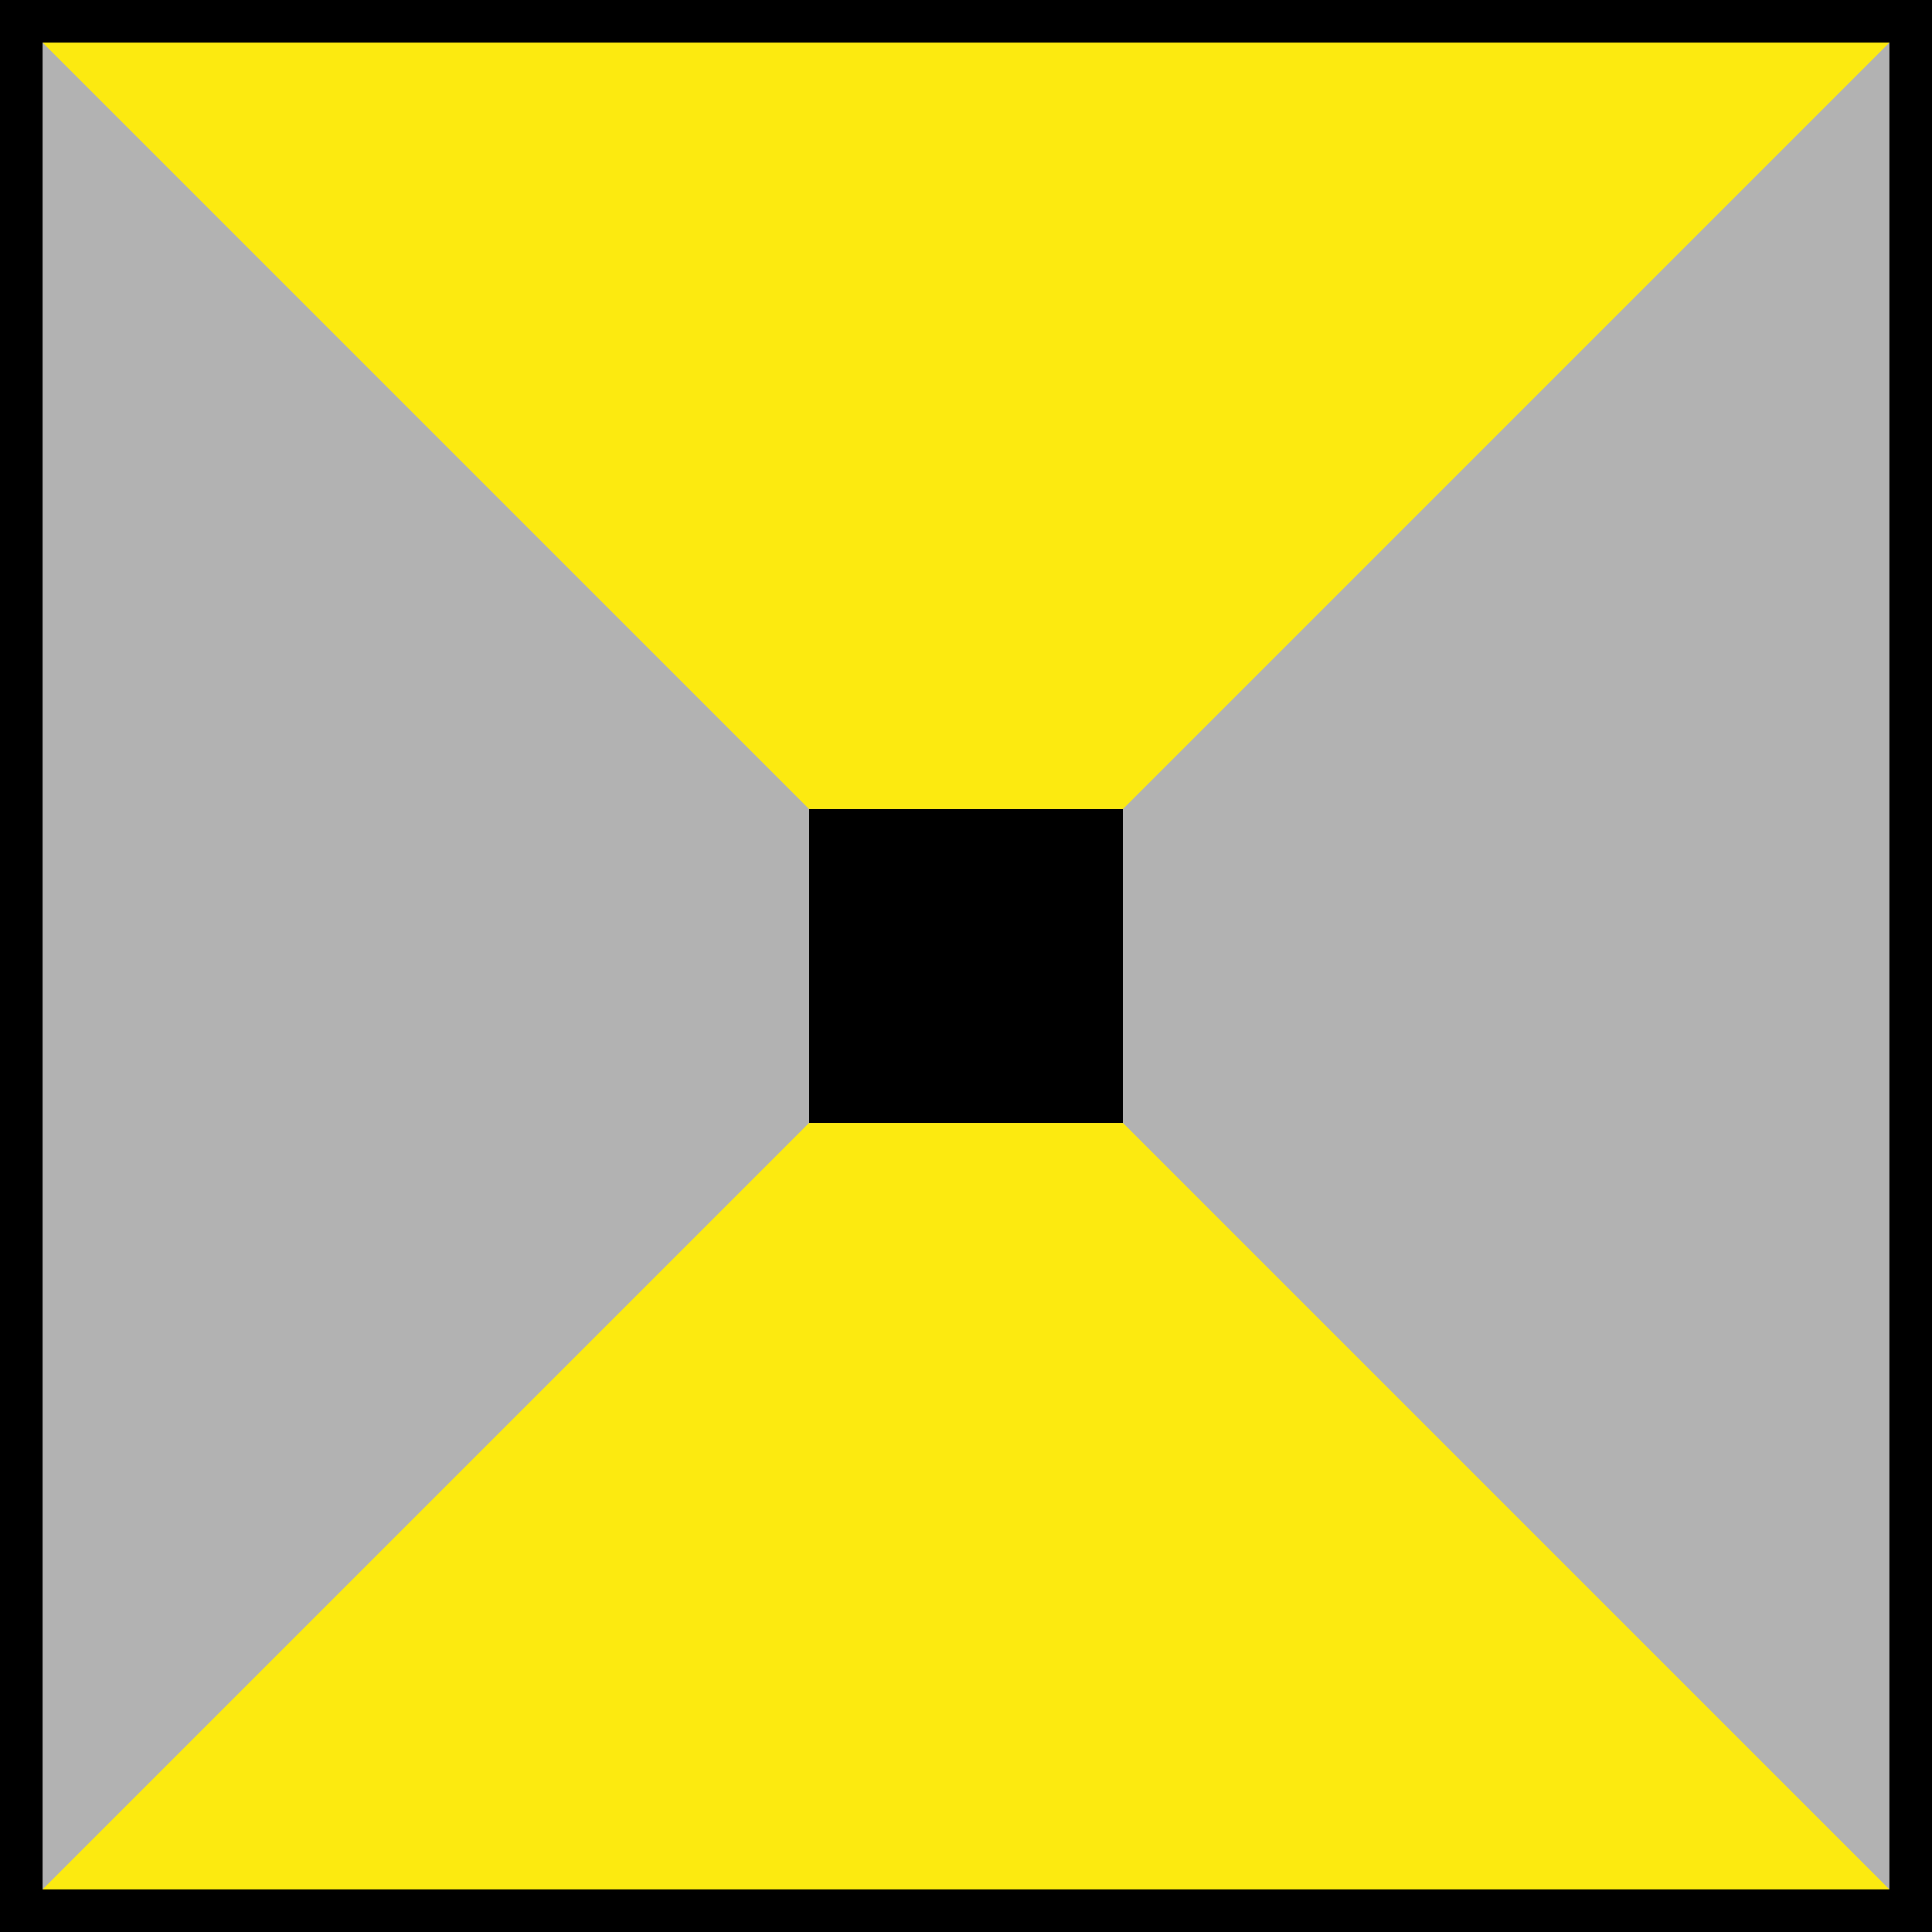 <?xml version="1.0" encoding="utf-8"?>
<!-- Generator: Adobe Illustrator 25.1.0, SVG Export Plug-In . SVG Version: 6.00 Build 0)  -->
<svg version="1.1" id="Ebene_1" xmlns="http://www.w3.org/2000/svg" xmlns:xlink="http://www.w3.org/1999/xlink" x="0px" y="0px"
	 viewBox="0 0 56.69 56.69" style="enable-background:new 0 0 56.69 56.69;" xml:space="preserve">
<style type="text/css">
	.st0{fill:#B2B2B2;}
	.st1{fill:#FCEA10;}
</style>
<rect class="st0" width="56.69" height="56.69"/>
<polygon class="st1" points="23.74,23.74 0,0 56.69,0 32.95,23.74 "/>
<polygon class="st1" points="23.74,32.95 0,56.69 56.69,56.69 32.95,32.95 "/>
<g>
	<path d="M55.44,1.25v54.19H1.25V1.25H55.44 M56.69,0H0v56.69h56.69V0L56.69,0z"/>
</g>
<rect x="23.74" y="23.74" width="9.21" height="9.21"/>
</svg>
